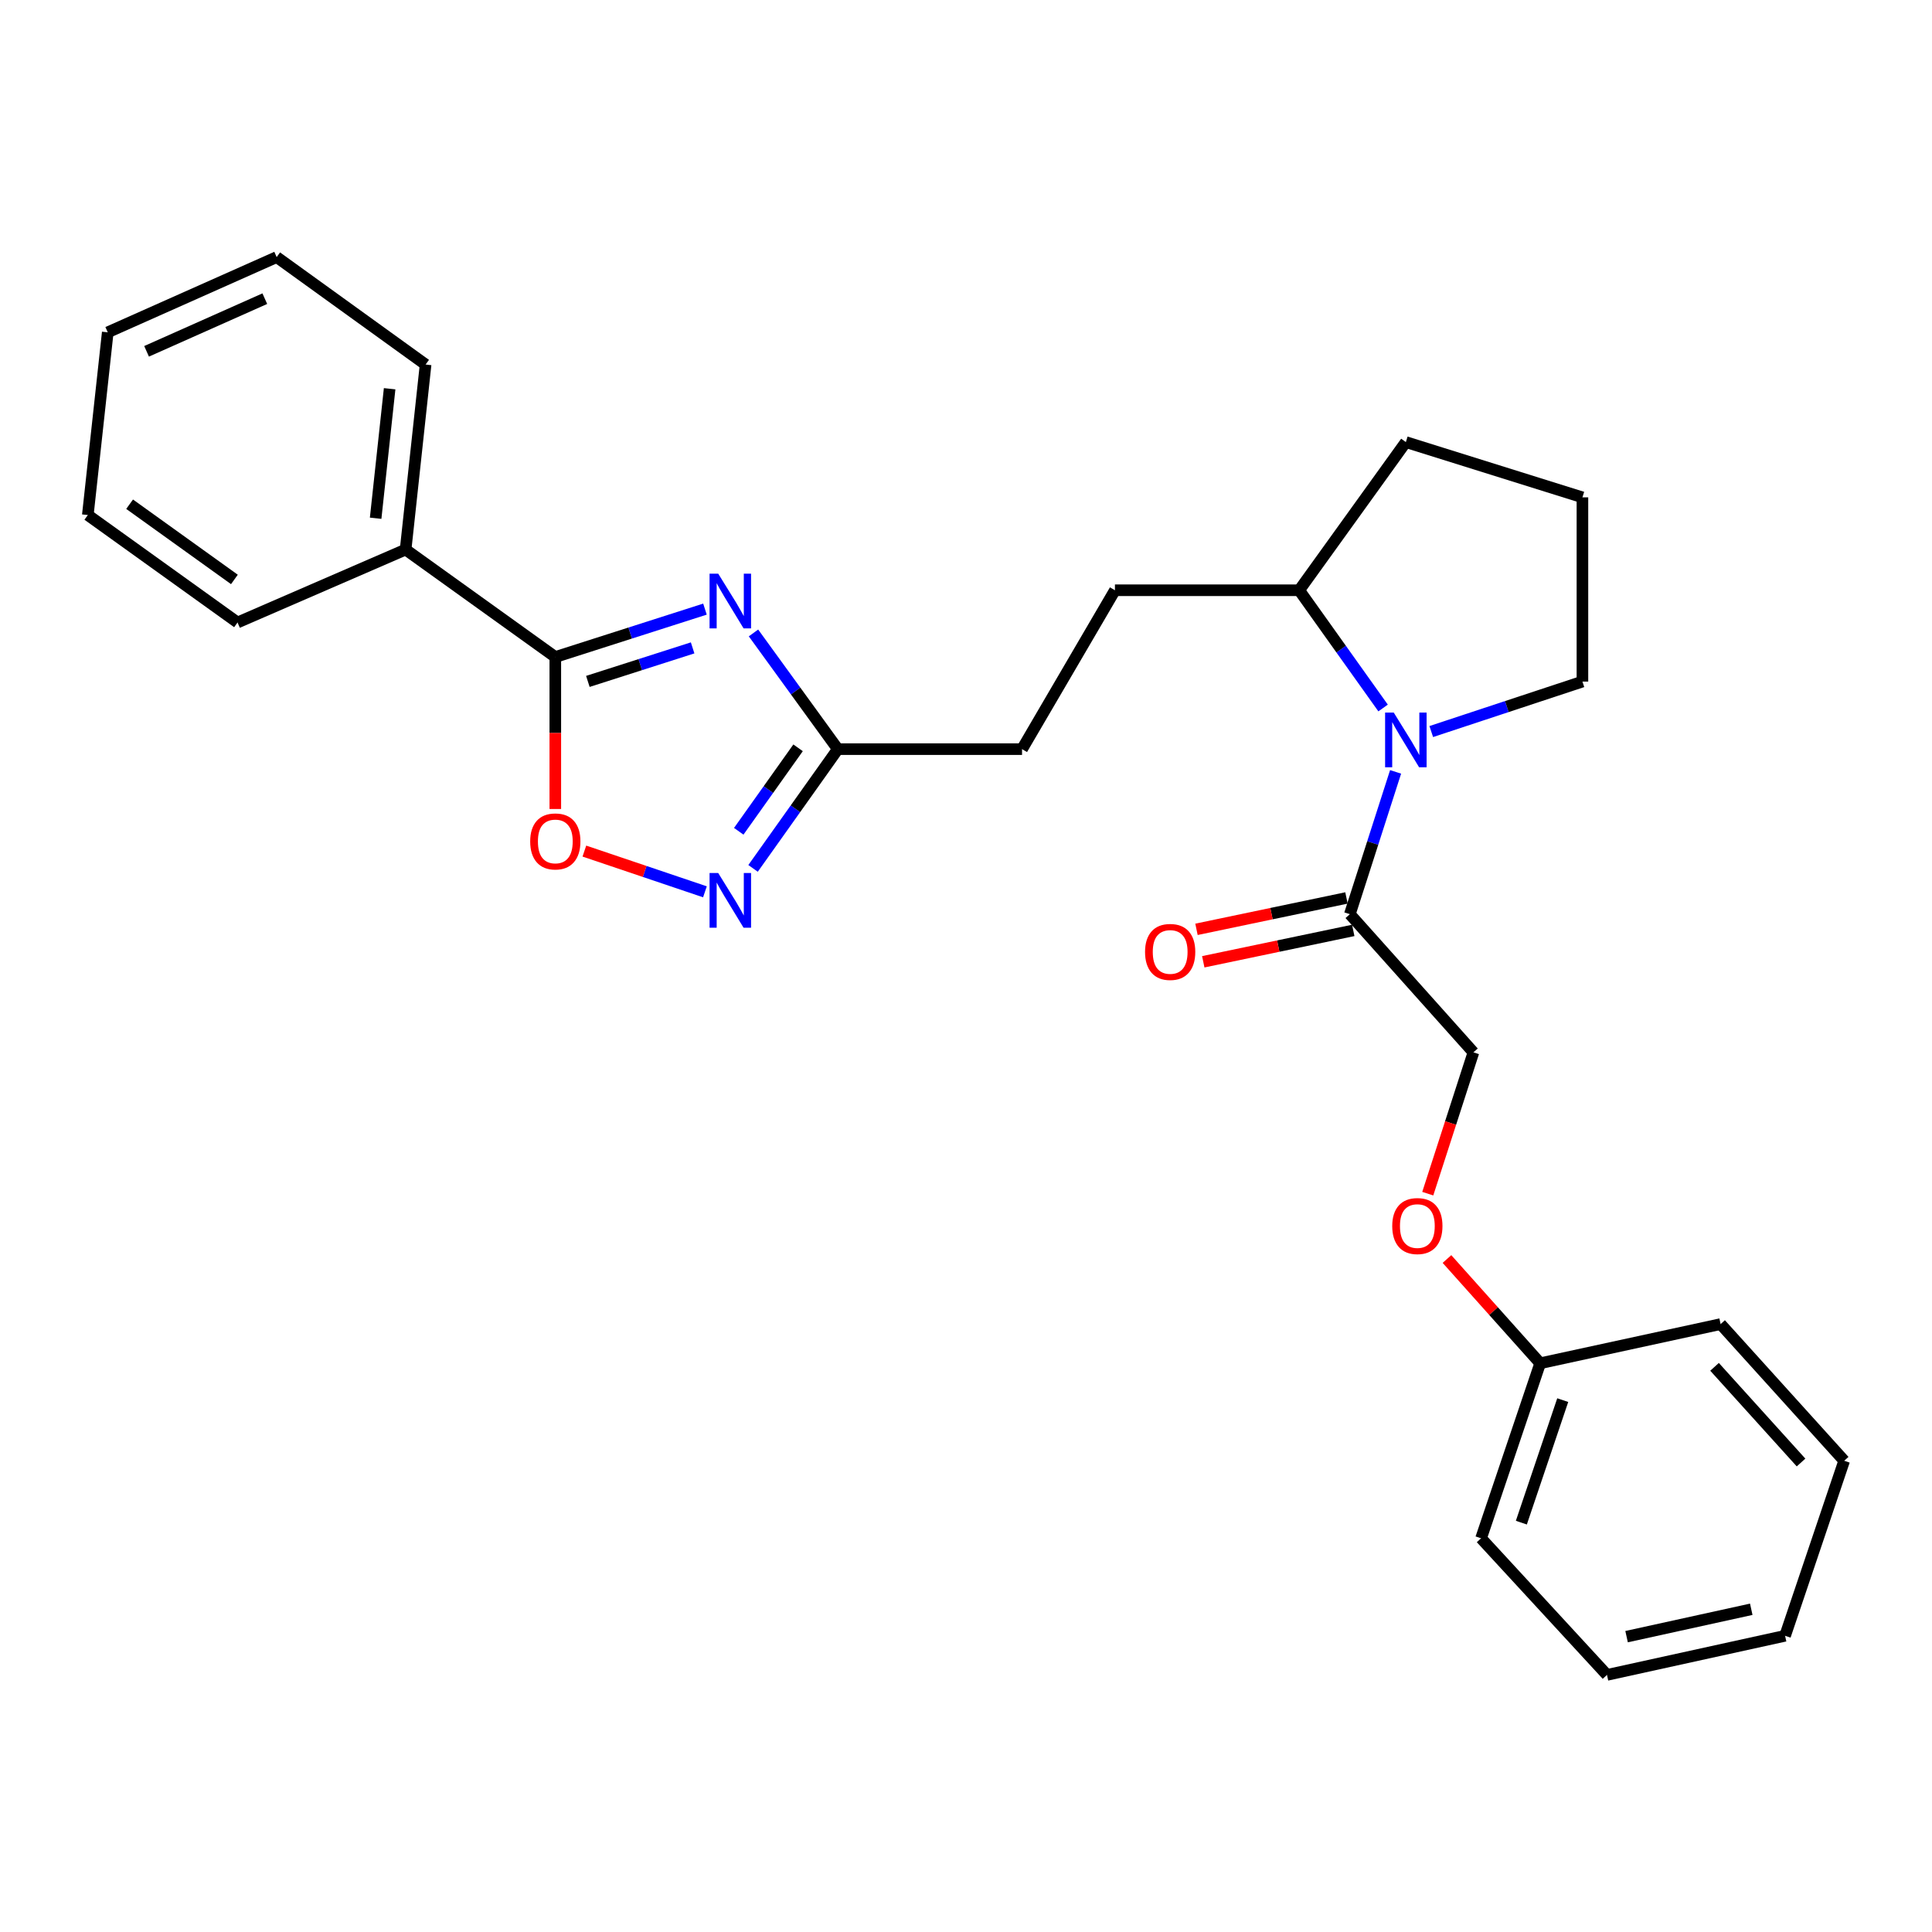 <?xml version='1.0' encoding='iso-8859-1'?>
<svg version='1.1' baseProfile='full'
              xmlns='http://www.w3.org/2000/svg'
                      xmlns:rdkit='http://www.rdkit.org/xml'
                      xmlns:xlink='http://www.w3.org/1999/xlink'
                  xml:space='preserve'
width='1000px' height='1000px' viewBox='0 0 1000 1000'>
<!-- END OF HEADER -->
<rect style='opacity:1.0;fill:#FFFFFF;stroke:none' width='1000' height='1000' x='0' y='0'> </rect>
<path class='bond-0' d='M 364.891,315.28 L 326.158,327.674' style='fill:none;fill-rule:evenodd;stroke:#0000FF;stroke-width:6px;stroke-linecap:butt;stroke-linejoin:miter;stroke-opacity:1' />
<path class='bond-0' d='M 326.158,327.674 L 287.426,340.069' style='fill:none;fill-rule:evenodd;stroke:#000000;stroke-width:6px;stroke-linecap:butt;stroke-linejoin:miter;stroke-opacity:1' />
<path class='bond-0' d='M 358.502,335.345 L 331.389,344.021' style='fill:none;fill-rule:evenodd;stroke:#0000FF;stroke-width:6px;stroke-linecap:butt;stroke-linejoin:miter;stroke-opacity:1' />
<path class='bond-0' d='M 331.389,344.021 L 304.276,352.697' style='fill:none;fill-rule:evenodd;stroke:#000000;stroke-width:6px;stroke-linecap:butt;stroke-linejoin:miter;stroke-opacity:1' />
<path class='bond-4' d='M 390.005,327.61 L 411.83,357.682' style='fill:none;fill-rule:evenodd;stroke:#0000FF;stroke-width:6px;stroke-linecap:butt;stroke-linejoin:miter;stroke-opacity:1' />
<path class='bond-4' d='M 411.83,357.682 L 433.655,387.753' style='fill:none;fill-rule:evenodd;stroke:#000000;stroke-width:6px;stroke-linecap:butt;stroke-linejoin:miter;stroke-opacity:1' />
<path class='bond-3' d='M 287.426,340.069 L 287.426,379.401' style='fill:none;fill-rule:evenodd;stroke:#000000;stroke-width:6px;stroke-linecap:butt;stroke-linejoin:miter;stroke-opacity:1' />
<path class='bond-3' d='M 287.426,379.401 L 287.426,418.734' style='fill:none;fill-rule:evenodd;stroke:#FF0000;stroke-width:6px;stroke-linecap:butt;stroke-linejoin:miter;stroke-opacity:1' />
<path class='bond-7' d='M 287.426,340.069 L 209.944,284.451' style='fill:none;fill-rule:evenodd;stroke:#000000;stroke-width:6px;stroke-linecap:butt;stroke-linejoin:miter;stroke-opacity:1' />
<path class='bond-1' d='M 715.884,366.457 L 694.172,335.985' style='fill:none;fill-rule:evenodd;stroke:#0000FF;stroke-width:6px;stroke-linecap:butt;stroke-linejoin:miter;stroke-opacity:1' />
<path class='bond-1' d='M 694.172,335.985 L 672.46,305.514' style='fill:none;fill-rule:evenodd;stroke:#000000;stroke-width:6px;stroke-linecap:butt;stroke-linejoin:miter;stroke-opacity:1' />
<path class='bond-5' d='M 722.356,399.524 L 710.519,436.351' style='fill:none;fill-rule:evenodd;stroke:#0000FF;stroke-width:6px;stroke-linecap:butt;stroke-linejoin:miter;stroke-opacity:1' />
<path class='bond-5' d='M 710.519,436.351 L 698.682,473.178' style='fill:none;fill-rule:evenodd;stroke:#000000;stroke-width:6px;stroke-linecap:butt;stroke-linejoin:miter;stroke-opacity:1' />
<path class='bond-13' d='M 740.815,378.65 L 779.938,365.719' style='fill:none;fill-rule:evenodd;stroke:#0000FF;stroke-width:6px;stroke-linecap:butt;stroke-linejoin:miter;stroke-opacity:1' />
<path class='bond-13' d='M 779.938,365.719 L 819.062,352.788' style='fill:none;fill-rule:evenodd;stroke:#000000;stroke-width:6px;stroke-linecap:butt;stroke-linejoin:miter;stroke-opacity:1' />
<path class='bond-2' d='M 389.781,449.475 L 411.718,418.614' style='fill:none;fill-rule:evenodd;stroke:#0000FF;stroke-width:6px;stroke-linecap:butt;stroke-linejoin:miter;stroke-opacity:1' />
<path class='bond-2' d='M 411.718,418.614 L 433.655,387.753' style='fill:none;fill-rule:evenodd;stroke:#000000;stroke-width:6px;stroke-linecap:butt;stroke-linejoin:miter;stroke-opacity:1' />
<path class='bond-2' d='M 382.373,430.273 L 397.729,408.67' style='fill:none;fill-rule:evenodd;stroke:#0000FF;stroke-width:6px;stroke-linecap:butt;stroke-linejoin:miter;stroke-opacity:1' />
<path class='bond-2' d='M 397.729,408.67 L 413.085,387.068' style='fill:none;fill-rule:evenodd;stroke:#000000;stroke-width:6px;stroke-linecap:butt;stroke-linejoin:miter;stroke-opacity:1' />
<path class='bond-27' d='M 364.878,461.601 L 333.674,451.06' style='fill:none;fill-rule:evenodd;stroke:#0000FF;stroke-width:6px;stroke-linecap:butt;stroke-linejoin:miter;stroke-opacity:1' />
<path class='bond-27' d='M 333.674,451.06 L 302.469,440.52' style='fill:none;fill-rule:evenodd;stroke:#FF0000;stroke-width:6px;stroke-linecap:butt;stroke-linejoin:miter;stroke-opacity:1' />
<path class='bond-12' d='M 433.655,387.753 L 529.006,387.753' style='fill:none;fill-rule:evenodd;stroke:#000000;stroke-width:6px;stroke-linecap:butt;stroke-linejoin:miter;stroke-opacity:1' />
<path class='bond-8' d='M 698.682,473.178 L 762.643,544.7' style='fill:none;fill-rule:evenodd;stroke:#000000;stroke-width:6px;stroke-linecap:butt;stroke-linejoin:miter;stroke-opacity:1' />
<path class='bond-9' d='M 696.924,464.778 L 658.11,472.9' style='fill:none;fill-rule:evenodd;stroke:#000000;stroke-width:6px;stroke-linecap:butt;stroke-linejoin:miter;stroke-opacity:1' />
<path class='bond-9' d='M 658.11,472.9 L 619.295,481.022' style='fill:none;fill-rule:evenodd;stroke:#FF0000;stroke-width:6px;stroke-linecap:butt;stroke-linejoin:miter;stroke-opacity:1' />
<path class='bond-9' d='M 700.439,481.578 L 661.625,489.699' style='fill:none;fill-rule:evenodd;stroke:#000000;stroke-width:6px;stroke-linecap:butt;stroke-linejoin:miter;stroke-opacity:1' />
<path class='bond-9' d='M 661.625,489.699 L 622.81,497.821' style='fill:none;fill-rule:evenodd;stroke:#FF0000;stroke-width:6px;stroke-linecap:butt;stroke-linejoin:miter;stroke-opacity:1' />
<path class='bond-6' d='M 672.46,305.514 L 577.091,305.514' style='fill:none;fill-rule:evenodd;stroke:#000000;stroke-width:6px;stroke-linecap:butt;stroke-linejoin:miter;stroke-opacity:1' />
<path class='bond-16' d='M 672.46,305.514 L 727.668,228.823' style='fill:none;fill-rule:evenodd;stroke:#000000;stroke-width:6px;stroke-linecap:butt;stroke-linejoin:miter;stroke-opacity:1' />
<path class='bond-17' d='M 209.944,284.451 L 220.289,188.69' style='fill:none;fill-rule:evenodd;stroke:#000000;stroke-width:6px;stroke-linecap:butt;stroke-linejoin:miter;stroke-opacity:1' />
<path class='bond-17' d='M 194.432,268.243 L 201.674,201.211' style='fill:none;fill-rule:evenodd;stroke:#000000;stroke-width:6px;stroke-linecap:butt;stroke-linejoin:miter;stroke-opacity:1' />
<path class='bond-18' d='M 209.944,284.451 L 122.946,322.2' style='fill:none;fill-rule:evenodd;stroke:#000000;stroke-width:6px;stroke-linecap:butt;stroke-linejoin:miter;stroke-opacity:1' />
<path class='bond-11' d='M 762.643,544.7 L 750.826,581.271' style='fill:none;fill-rule:evenodd;stroke:#000000;stroke-width:6px;stroke-linecap:butt;stroke-linejoin:miter;stroke-opacity:1' />
<path class='bond-11' d='M 750.826,581.271 L 739.008,617.841' style='fill:none;fill-rule:evenodd;stroke:#FF0000;stroke-width:6px;stroke-linecap:butt;stroke-linejoin:miter;stroke-opacity:1' />
<path class='bond-10' d='M 577.091,305.514 L 529.006,387.753' style='fill:none;fill-rule:evenodd;stroke:#000000;stroke-width:6px;stroke-linecap:butt;stroke-linejoin:miter;stroke-opacity:1' />
<path class='bond-14' d='M 748.949,651.665 L 773.073,678.644' style='fill:none;fill-rule:evenodd;stroke:#FF0000;stroke-width:6px;stroke-linecap:butt;stroke-linejoin:miter;stroke-opacity:1' />
<path class='bond-14' d='M 773.073,678.644 L 797.198,705.623' style='fill:none;fill-rule:evenodd;stroke:#000000;stroke-width:6px;stroke-linecap:butt;stroke-linejoin:miter;stroke-opacity:1' />
<path class='bond-29' d='M 819.062,352.788 L 819.062,257.428' style='fill:none;fill-rule:evenodd;stroke:#000000;stroke-width:6px;stroke-linecap:butt;stroke-linejoin:miter;stroke-opacity:1' />
<path class='bond-19' d='M 797.198,705.623 L 766.6,796.216' style='fill:none;fill-rule:evenodd;stroke:#000000;stroke-width:6px;stroke-linecap:butt;stroke-linejoin:miter;stroke-opacity:1' />
<path class='bond-19' d='M 808.869,724.704 L 787.45,788.119' style='fill:none;fill-rule:evenodd;stroke:#000000;stroke-width:6px;stroke-linecap:butt;stroke-linejoin:miter;stroke-opacity:1' />
<path class='bond-20' d='M 797.198,705.623 L 890.584,685.352' style='fill:none;fill-rule:evenodd;stroke:#000000;stroke-width:6px;stroke-linecap:butt;stroke-linejoin:miter;stroke-opacity:1' />
<path class='bond-15' d='M 819.062,257.428 L 727.668,228.823' style='fill:none;fill-rule:evenodd;stroke:#000000;stroke-width:6px;stroke-linecap:butt;stroke-linejoin:miter;stroke-opacity:1' />
<path class='bond-22' d='M 220.289,188.69 L 143.198,133.072' style='fill:none;fill-rule:evenodd;stroke:#000000;stroke-width:6px;stroke-linecap:butt;stroke-linejoin:miter;stroke-opacity:1' />
<path class='bond-21' d='M 122.946,322.2 L 45.455,266.582' style='fill:none;fill-rule:evenodd;stroke:#000000;stroke-width:6px;stroke-linecap:butt;stroke-linejoin:miter;stroke-opacity:1' />
<path class='bond-21' d='M 121.33,299.914 L 67.086,260.981' style='fill:none;fill-rule:evenodd;stroke:#000000;stroke-width:6px;stroke-linecap:butt;stroke-linejoin:miter;stroke-opacity:1' />
<path class='bond-24' d='M 766.6,796.216 L 831.772,866.928' style='fill:none;fill-rule:evenodd;stroke:#000000;stroke-width:6px;stroke-linecap:butt;stroke-linejoin:miter;stroke-opacity:1' />
<path class='bond-23' d='M 890.584,685.352 L 954.545,756.092' style='fill:none;fill-rule:evenodd;stroke:#000000;stroke-width:6px;stroke-linecap:butt;stroke-linejoin:miter;stroke-opacity:1' />
<path class='bond-23' d='M 887.448,707.474 L 932.22,756.992' style='fill:none;fill-rule:evenodd;stroke:#000000;stroke-width:6px;stroke-linecap:butt;stroke-linejoin:miter;stroke-opacity:1' />
<path class='bond-25' d='M 45.455,266.582 L 55.772,172.004' style='fill:none;fill-rule:evenodd;stroke:#000000;stroke-width:6px;stroke-linecap:butt;stroke-linejoin:miter;stroke-opacity:1' />
<path class='bond-28' d='M 143.198,133.072 L 55.772,172.004' style='fill:none;fill-rule:evenodd;stroke:#000000;stroke-width:6px;stroke-linecap:butt;stroke-linejoin:miter;stroke-opacity:1' />
<path class='bond-28' d='M 137.066,154.591 L 75.867,181.843' style='fill:none;fill-rule:evenodd;stroke:#000000;stroke-width:6px;stroke-linecap:butt;stroke-linejoin:miter;stroke-opacity:1' />
<path class='bond-26' d='M 954.545,756.092 L 923.957,846.685' style='fill:none;fill-rule:evenodd;stroke:#000000;stroke-width:6px;stroke-linecap:butt;stroke-linejoin:miter;stroke-opacity:1' />
<path class='bond-30' d='M 831.772,866.928 L 923.957,846.685' style='fill:none;fill-rule:evenodd;stroke:#000000;stroke-width:6px;stroke-linecap:butt;stroke-linejoin:miter;stroke-opacity:1' />
<path class='bond-30' d='M 841.919,847.128 L 906.448,832.958' style='fill:none;fill-rule:evenodd;stroke:#000000;stroke-width:6px;stroke-linecap:butt;stroke-linejoin:miter;stroke-opacity:1' />
<path  class='atom-0' d='M 371.749 296.922
L 381.029 311.922
Q 381.949 313.402, 383.429 316.082
Q 384.909 318.762, 384.989 318.922
L 384.989 296.922
L 388.749 296.922
L 388.749 325.242
L 384.869 325.242
L 374.909 308.842
Q 373.749 306.922, 372.509 304.722
Q 371.309 302.522, 370.949 301.842
L 370.949 325.242
L 367.269 325.242
L 367.269 296.922
L 371.749 296.922
' fill='#0000FF'/>
<path  class='atom-2' d='M 721.408 368.835
L 730.688 383.835
Q 731.608 385.315, 733.088 387.995
Q 734.568 390.675, 734.648 390.835
L 734.648 368.835
L 738.408 368.835
L 738.408 397.155
L 734.528 397.155
L 724.568 380.755
Q 723.408 378.835, 722.168 376.635
Q 720.968 374.435, 720.608 373.755
L 720.608 397.155
L 716.928 397.155
L 716.928 368.835
L 721.408 368.835
' fill='#0000FF'/>
<path  class='atom-3' d='M 371.749 451.876
L 381.029 466.876
Q 381.949 468.356, 383.429 471.036
Q 384.909 473.716, 384.989 473.876
L 384.989 451.876
L 388.749 451.876
L 388.749 480.196
L 384.869 480.196
L 374.909 463.796
Q 373.749 461.876, 372.509 459.676
Q 371.309 457.476, 370.949 456.796
L 370.949 480.196
L 367.269 480.196
L 367.269 451.876
L 371.749 451.876
' fill='#0000FF'/>
<path  class='atom-4' d='M 274.426 435.518
Q 274.426 428.718, 277.786 424.918
Q 281.146 421.118, 287.426 421.118
Q 293.706 421.118, 297.066 424.918
Q 300.426 428.718, 300.426 435.518
Q 300.426 442.398, 297.026 446.318
Q 293.626 450.198, 287.426 450.198
Q 281.186 450.198, 277.786 446.318
Q 274.426 442.438, 274.426 435.518
M 287.426 446.998
Q 291.746 446.998, 294.066 444.118
Q 296.426 441.198, 296.426 435.518
Q 296.426 429.958, 294.066 427.158
Q 291.746 424.318, 287.426 424.318
Q 283.106 424.318, 280.746 427.118
Q 278.426 429.918, 278.426 435.518
Q 278.426 441.238, 280.746 444.118
Q 283.106 446.998, 287.426 446.998
' fill='#FF0000'/>
<path  class='atom-10' d='M 592.677 492.719
Q 592.677 485.919, 596.037 482.119
Q 599.397 478.319, 605.677 478.319
Q 611.957 478.319, 615.317 482.119
Q 618.677 485.919, 618.677 492.719
Q 618.677 499.599, 615.277 503.519
Q 611.877 507.399, 605.677 507.399
Q 599.437 507.399, 596.037 503.519
Q 592.677 499.639, 592.677 492.719
M 605.677 504.199
Q 609.997 504.199, 612.317 501.319
Q 614.677 498.399, 614.677 492.719
Q 614.677 487.159, 612.317 484.359
Q 609.997 481.519, 605.677 481.519
Q 601.357 481.519, 598.997 484.319
Q 596.677 487.119, 596.677 492.719
Q 596.677 498.439, 598.997 501.319
Q 601.357 504.199, 605.677 504.199
' fill='#FF0000'/>
<path  class='atom-12' d='M 720.618 634.601
Q 720.618 627.801, 723.978 624.001
Q 727.338 620.201, 733.618 620.201
Q 739.898 620.201, 743.258 624.001
Q 746.618 627.801, 746.618 634.601
Q 746.618 641.481, 743.218 645.401
Q 739.818 649.281, 733.618 649.281
Q 727.378 649.281, 723.978 645.401
Q 720.618 641.521, 720.618 634.601
M 733.618 646.081
Q 737.938 646.081, 740.258 643.201
Q 742.618 640.281, 742.618 634.601
Q 742.618 629.041, 740.258 626.241
Q 737.938 623.401, 733.618 623.401
Q 729.298 623.401, 726.938 626.201
Q 724.618 629.001, 724.618 634.601
Q 724.618 640.321, 726.938 643.201
Q 729.298 646.081, 733.618 646.081
' fill='#FF0000'/>
</svg>
